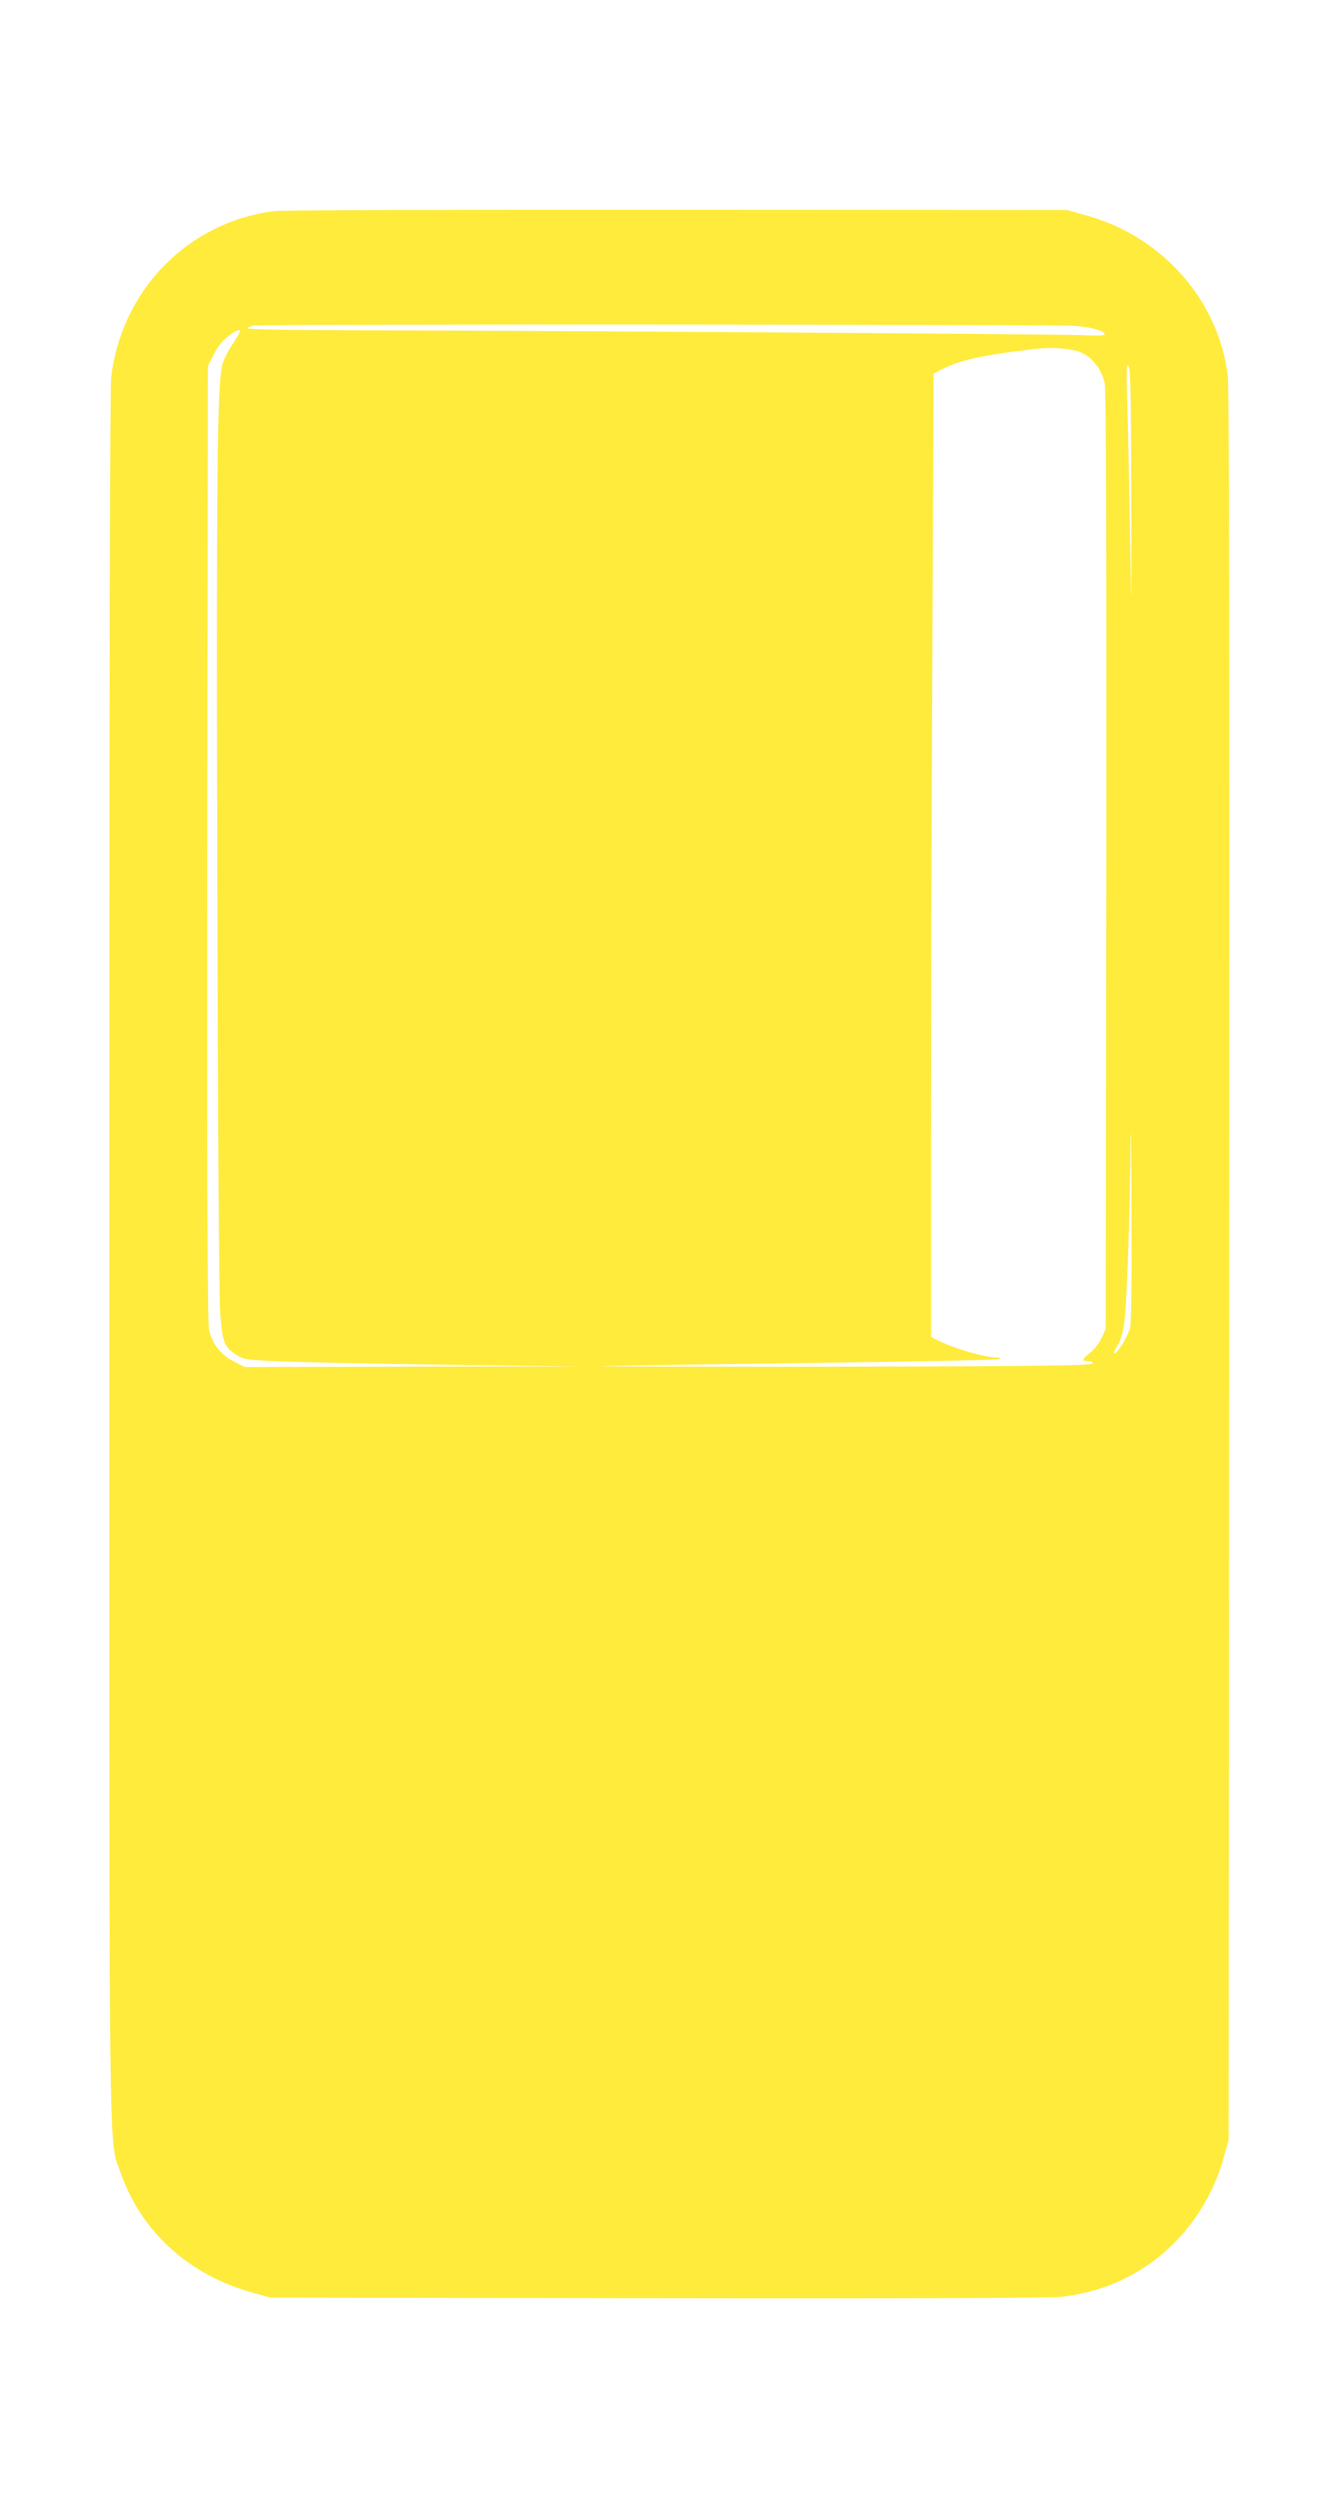 <?xml version="1.0" standalone="no"?>
<!DOCTYPE svg PUBLIC "-//W3C//DTD SVG 20010904//EN"
 "http://www.w3.org/TR/2001/REC-SVG-20010904/DTD/svg10.dtd">
<svg version="1.0" xmlns="http://www.w3.org/2000/svg"
 width="685pt" height="1280pt" viewBox="0 0 685 1280"
 preserveAspectRatio="xMidYMid meet">
<g transform="translate(0,1280) scale(0.1,-0.1)"
fill="#ffeb3b" stroke="none">
<path d="M1402 11719 c-440 -58 -778 -403 -832 -849 -7 -56 -10 -1554 -10
-4500 0 -4837 -4 -4515 58 -4695 106 -305 352 -527 687 -618 l80 -22 1990 -3
c1360 -2 2016 1 2071 8 162 21 291 68 420 152 197 130 343 334 406 569 l23 84
3 4475 c2 3173 0 4500 -8 4560 -49 386 -338 711 -725 817 l-100 28 -2000 1
c-1100 1 -2028 -2 -2063 -7z m4113 -588 c89 -9 145 -26 145 -44 0 -5 -48 -7
-122 -3 -120 5 -2867 24 -3807 25 -288 1 -471 5 -465 10 5 5 20 11 34 14 48 8
4126 6 4215 -2z m-4285 -28 c0 -4 -18 -35 -41 -70 -23 -34 -45 -79 -50 -100
-26 -114 -31 -525 -26 -2588 3 -1248 9 -2178 15 -2262 11 -159 21 -182 89
-224 34 -21 53 -24 258 -31 121 -5 510 -12 865 -17 l645 -8 -866 -1 -865 -2
-55 28 c-67 34 -114 93 -128 164 -8 38 -11 762 -9 2493 l3 2440 30 60 c20 39
45 71 73 92 42 32 62 40 62 26z m4318 -112 c54 -28 98 -88 112 -154 7 -36 9
-775 8 -2447 l-3 -2395 -21 -46 c-12 -26 -38 -59 -58 -75 -43 -34 -45 -44 -10
-44 16 0 24 -5 22 -12 -4 -10 -267 -14 -1263 -16 -692 -1 -1257 0 -1254 2 2 2
456 9 1008 16 552 7 1014 16 1025 20 18 7 16 9 -12 9 -61 2 -215 46 -294 86
l-38 19 0 1050 c0 578 3 1688 7 2467 l6 1416 41 21 c96 49 209 74 486 106 86
10 195 0 238 -23z m248 -736 c1 -641 1 -644 -6 -210 -4 242 -10 544 -14 670
-6 190 -5 227 6 210 10 -16 13 -157 14 -670z m-6 -4254 c-11 -43 -65 -131 -80
-131 -6 0 1 17 14 38 17 25 28 63 36 117 13 96 29 537 32 915 2 151 4 10 5
-314 2 -363 -1 -602 -7 -625z"/>
</g>
</svg>
